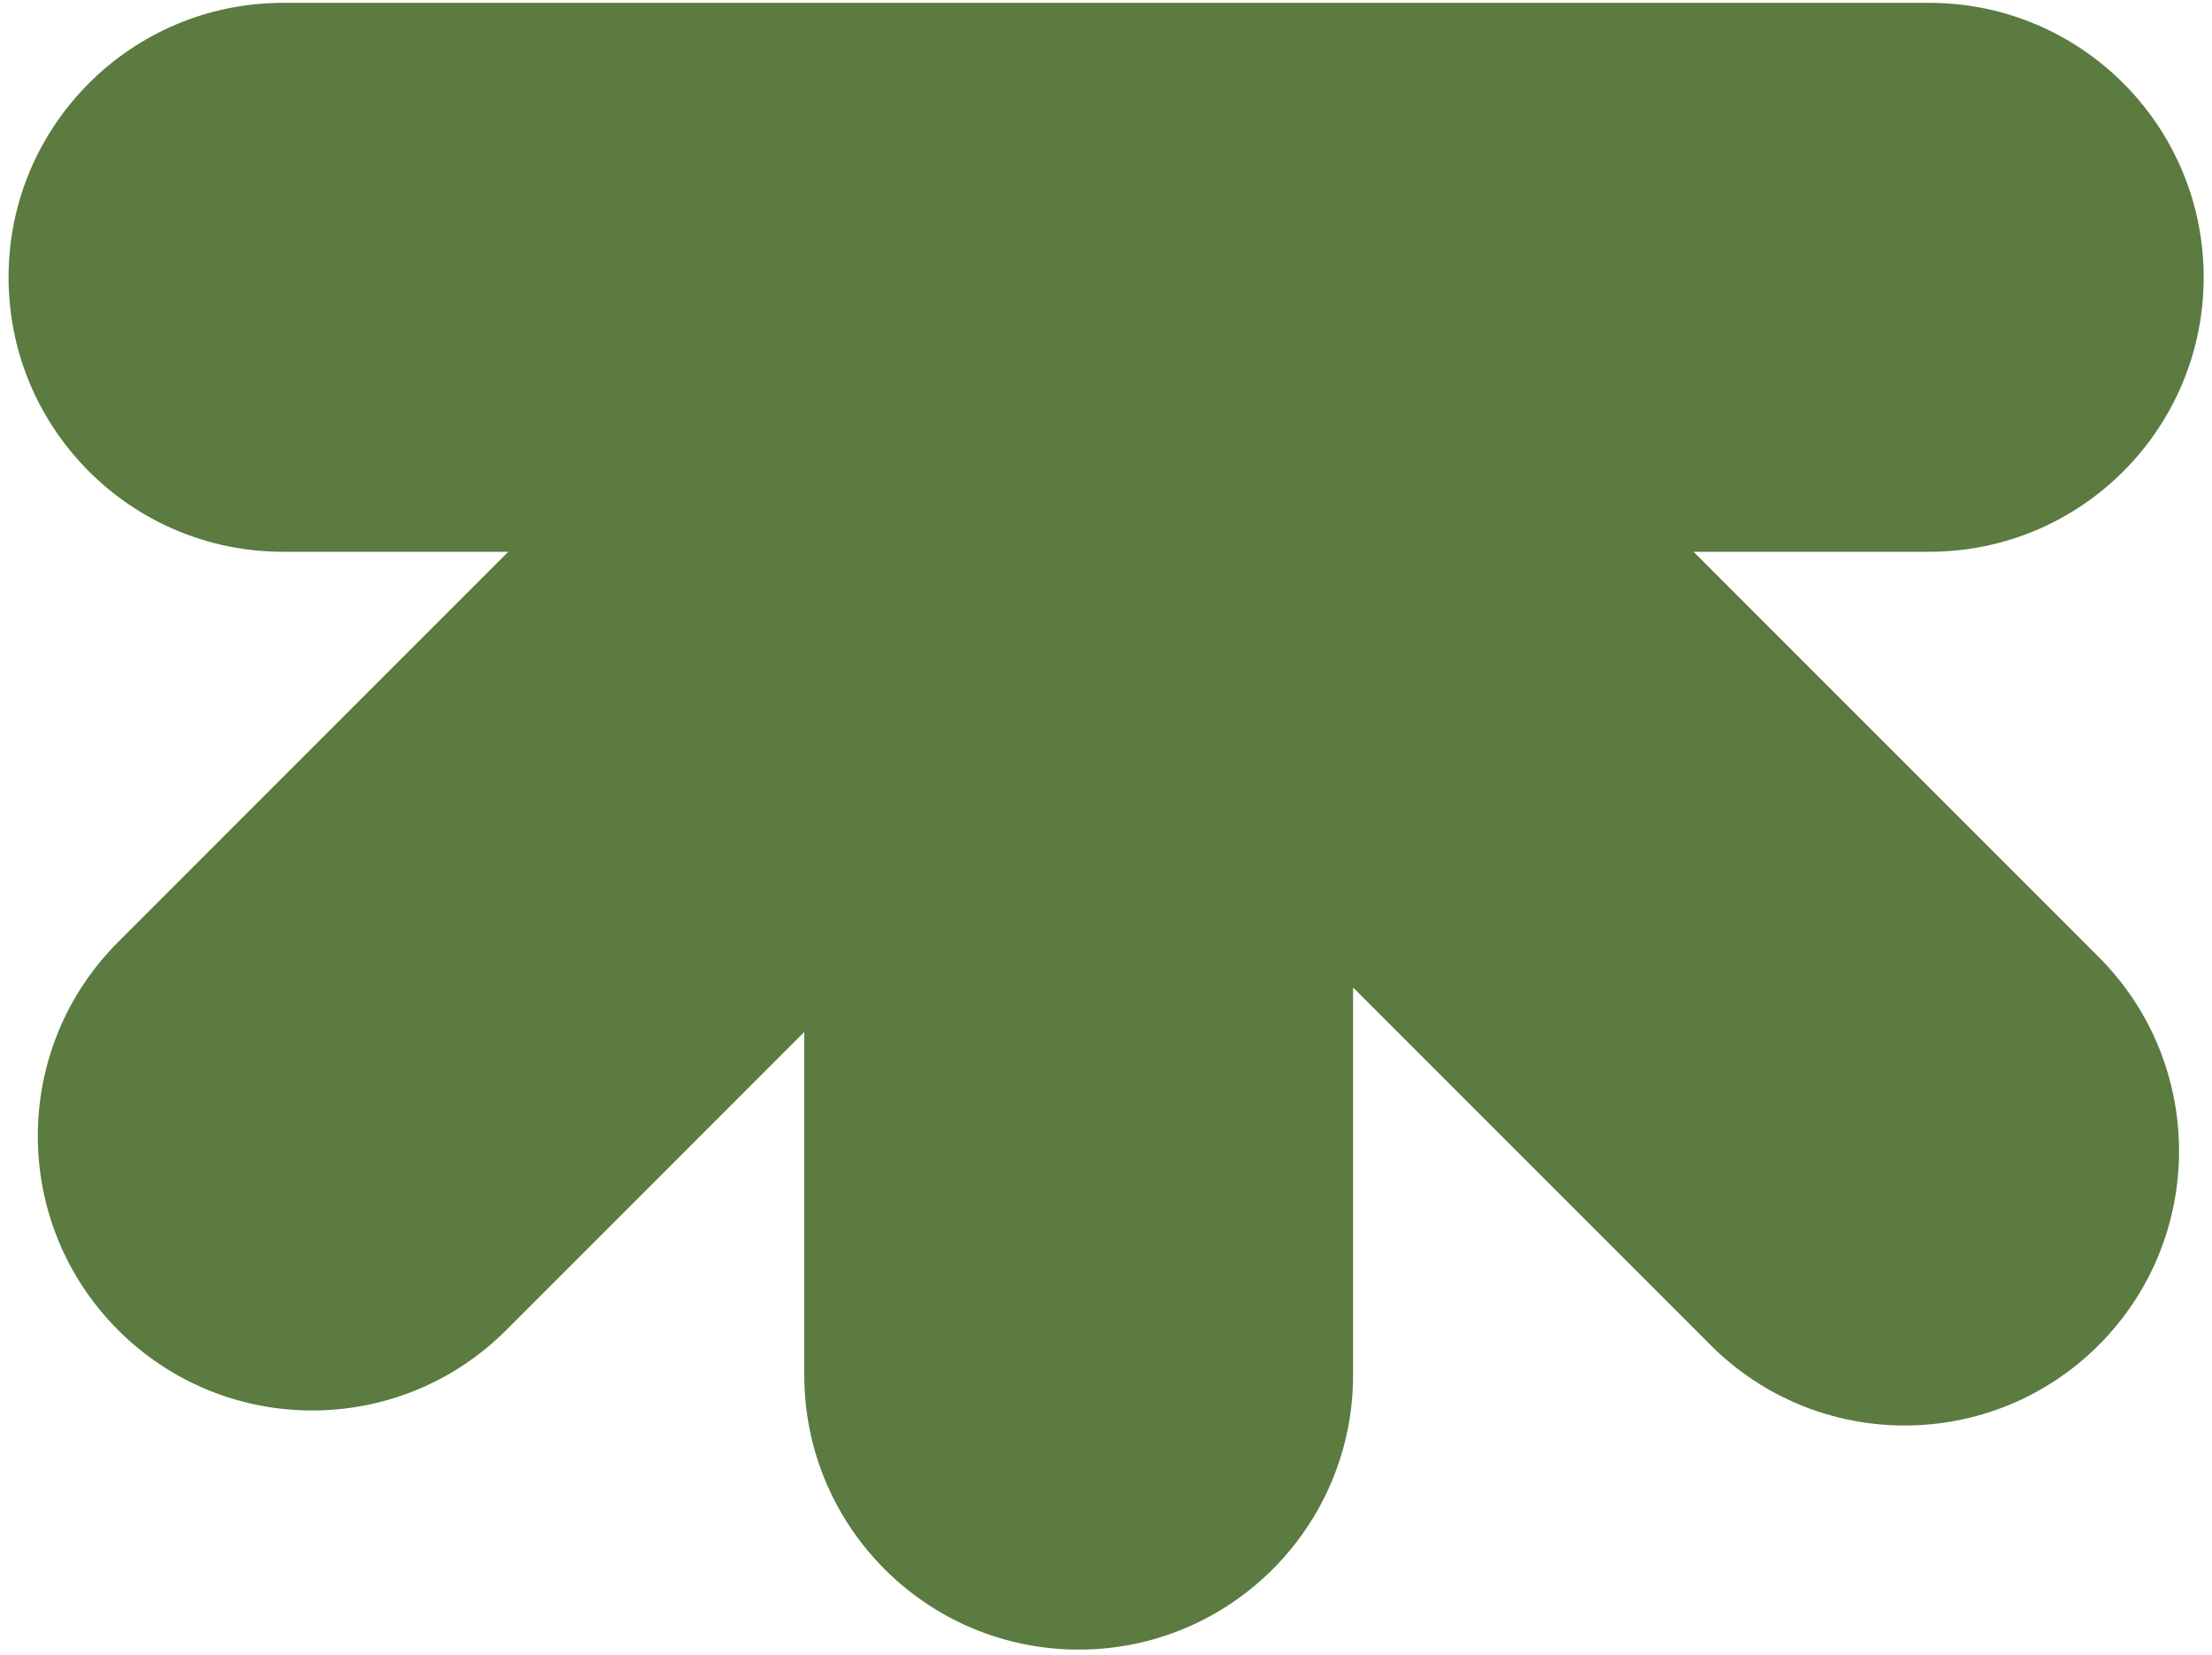<svg xmlns="http://www.w3.org/2000/svg" width="131" height="98" viewBox="0 0 131 98" fill="none"><path fill-rule="evenodd" clip-rule="evenodd" d="M124.289 56.66L100.298 32.669L114.257 32.669C123.232 32.669 130.507 25.394 130.507 16.419C130.507 7.445 123.232 0.169 114.257 0.169L16.757 0.169C7.783 0.169 0.507 7.445 0.507 16.419C0.507 25.394 7.783 32.669 16.757 32.669L30.1 32.669L6.998 55.772C0.652 62.117 0.652 72.406 6.998 78.752C13.344 85.098 23.633 85.098 29.979 78.752L47.632 61.099L47.632 81.419C47.632 90.394 54.908 97.669 63.882 97.669C72.857 97.669 80.132 90.394 80.132 81.419L80.132 58.465L101.308 79.641C107.654 85.987 117.943 85.987 124.289 79.641C130.635 73.295 130.635 63.006 124.289 56.66Z" fill="#5B7B41"></path></svg>